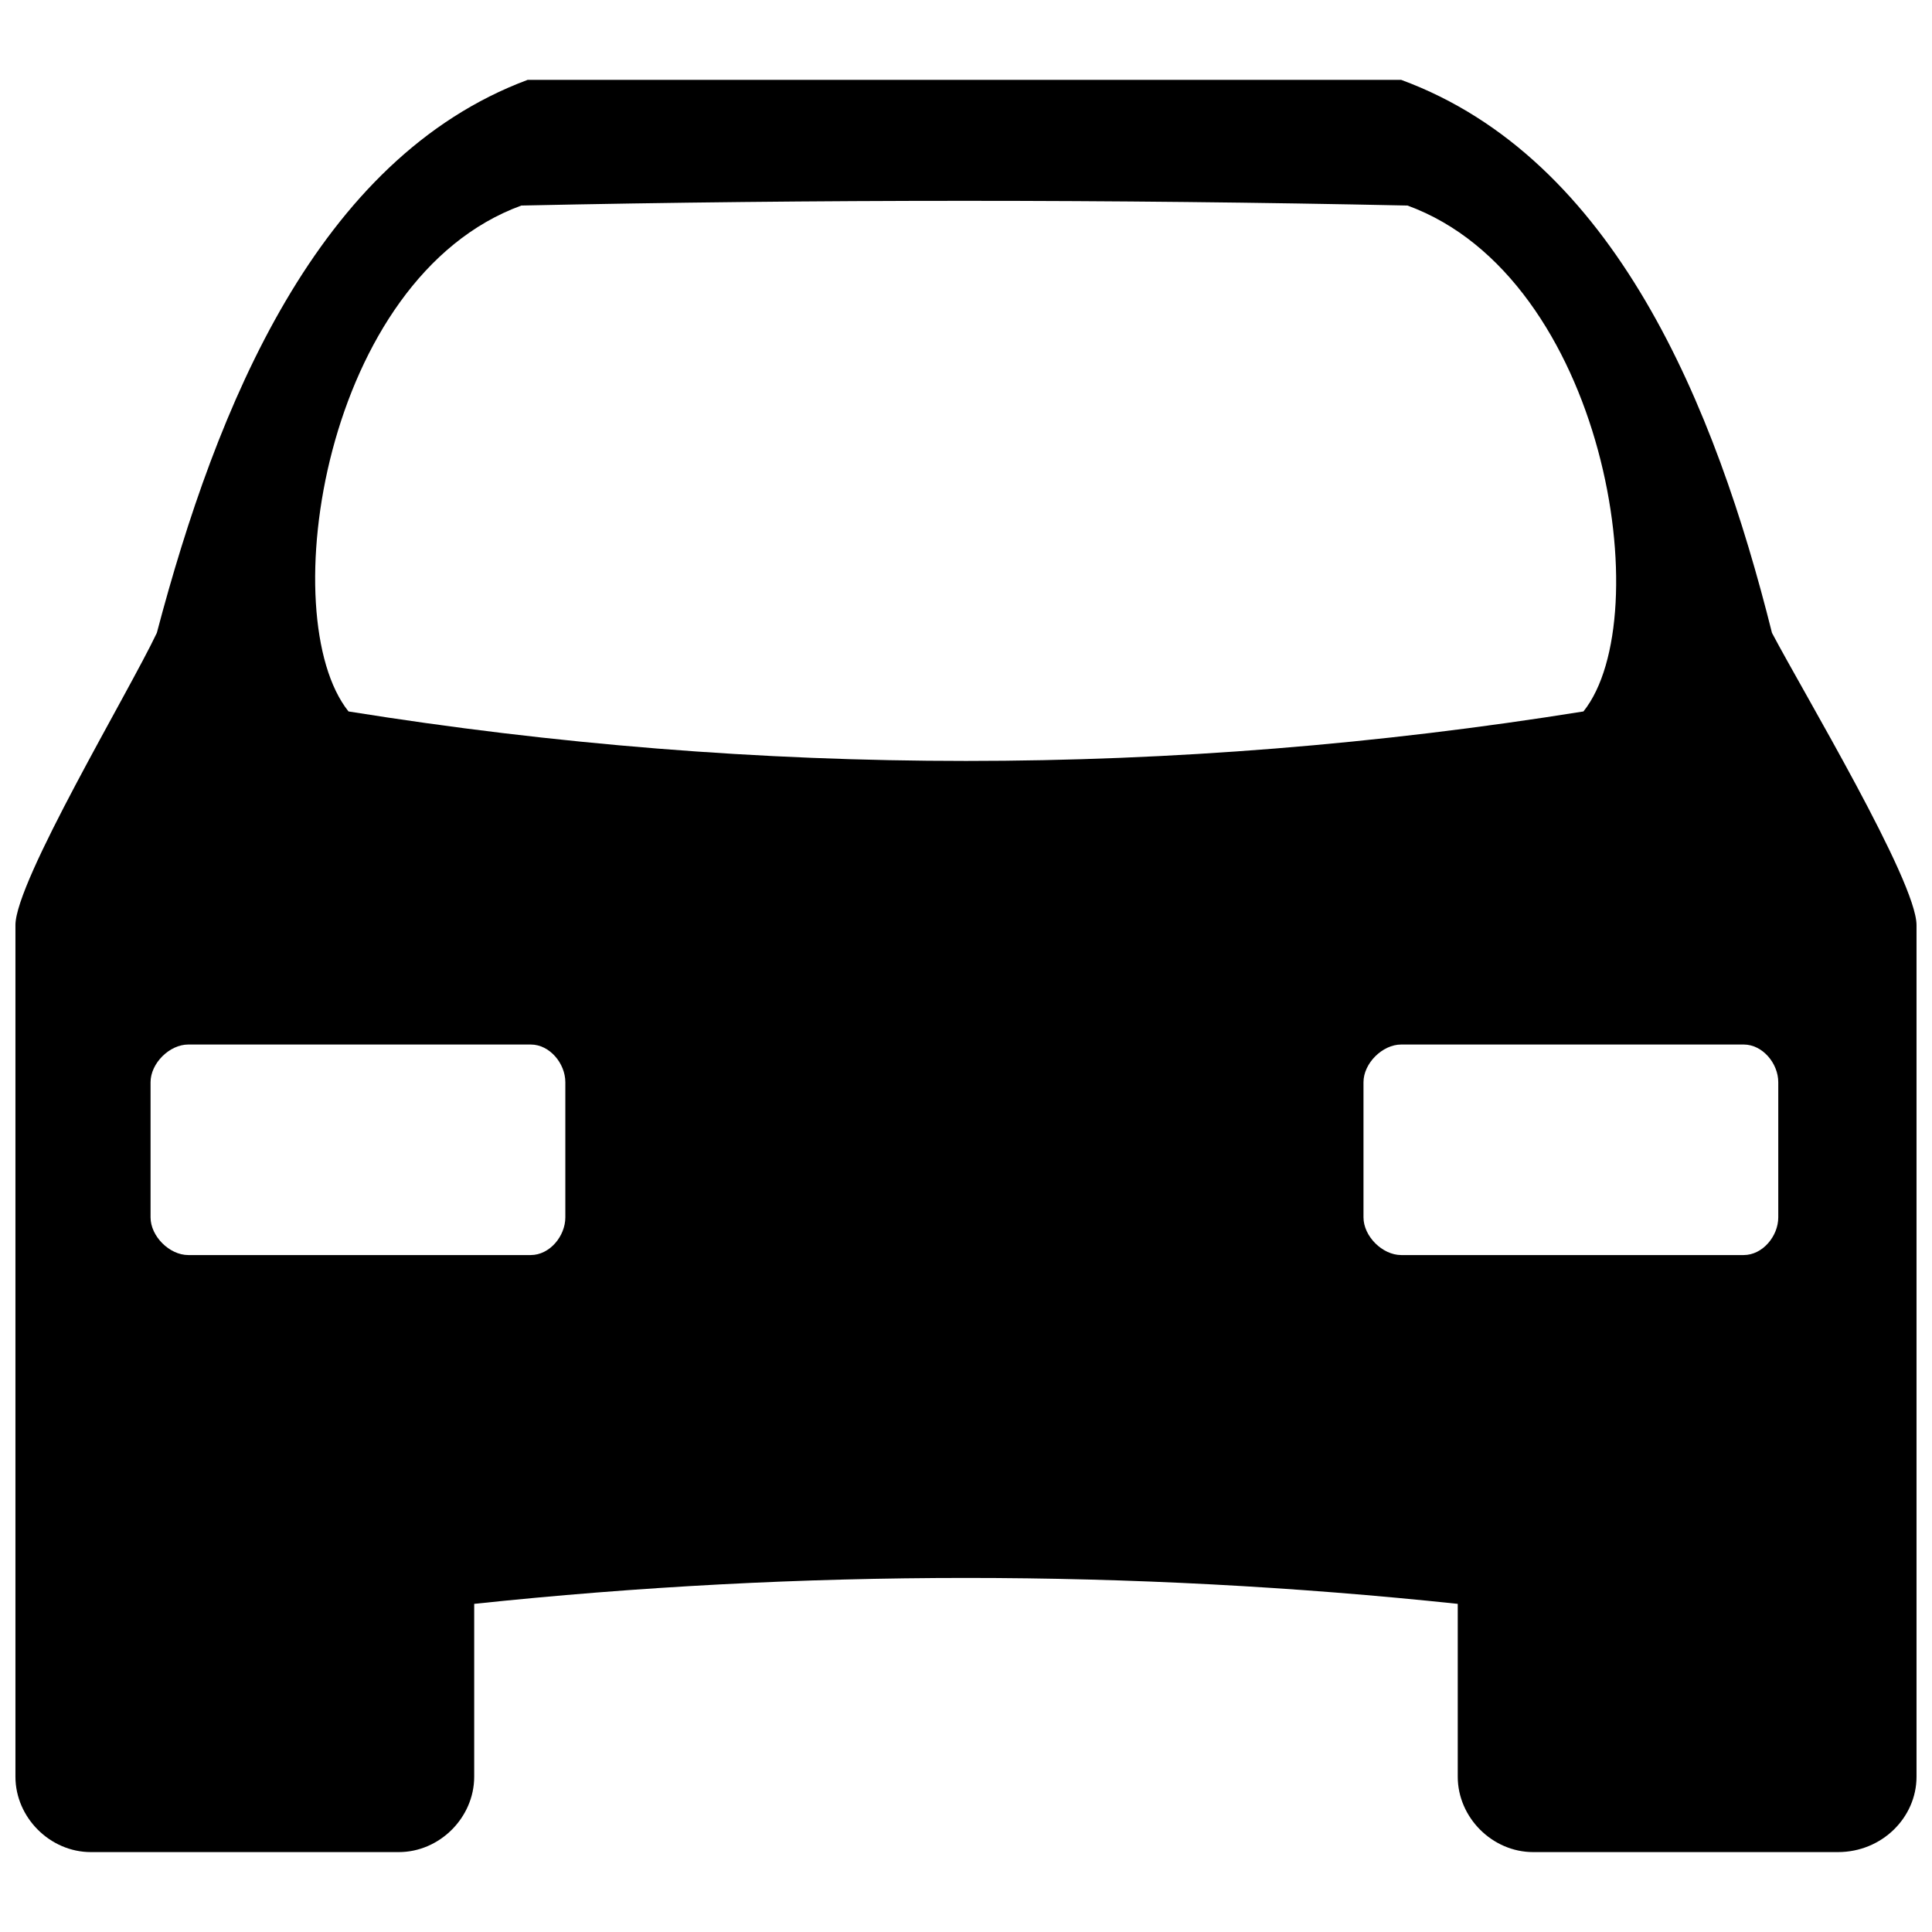 <?xml version="1.0" encoding="UTF-8"?>
<!-- The Best Svg Icon site in the world: iconSvg.co, Visit us! https://iconsvg.co -->
<svg width="800px" height="800px" version="1.1" viewBox="144 144 512 512" xmlns="http://www.w3.org/2000/svg">
 <defs>
  <clipPath id="a">
   <path d="m148.09 165h503.81v470h-503.81z"/>
  </clipPath>
 </defs>
 <g clip-path="url(#a)">
  <path d="m148.09 389.17c0-11.66 29.98-61.621 37.473-77.445 15.82-59.957 42.469-125.75 98.266-146.56h231.5c56.625 20.82 83.273 86.605 98.266 146.56 8.328 15.82 38.305 65.785 38.305 77.445v225.67c0 10.824-9.16 19.984-20.82 19.984h-80.777c-10.824 0-19.984-9.16-19.984-19.984v-45.801c-86.605-9.16-174.04-9.16-260.65 0v45.801c0 10.824-9.16 19.984-19.984 19.984h-81.609c-10.824 0-19.984-9.16-19.984-19.984v-225.67zm134.07-190.7c-52.461 19.152-65.785 109.09-45.801 134.07 109.09 17.488 218.18 17.488 327.27 0 19.984-24.98 5.828-114.92-46.633-134.07-78.277-1.664-156.55-1.664-234.83 0zm323.94 222.34h-90.77c-4.996 0-9.992 4.996-9.992 9.992v35.809c0 4.996 4.996 9.992 9.992 9.992h90.77c4.996 0 9.16-4.996 9.16-9.992v-35.809c0-4.996-4.164-9.992-9.16-9.992zm-412.21 0h90.77c4.996 0 9.16 4.996 9.16 9.992v35.809c0 4.996-4.164 9.992-9.16 9.992h-90.77c-4.996 0-9.992-4.996-9.992-9.992v-35.809c0-4.996 4.996-9.992 9.992-9.992z" fill-rule="evenodd"/>
 </g>
</svg>